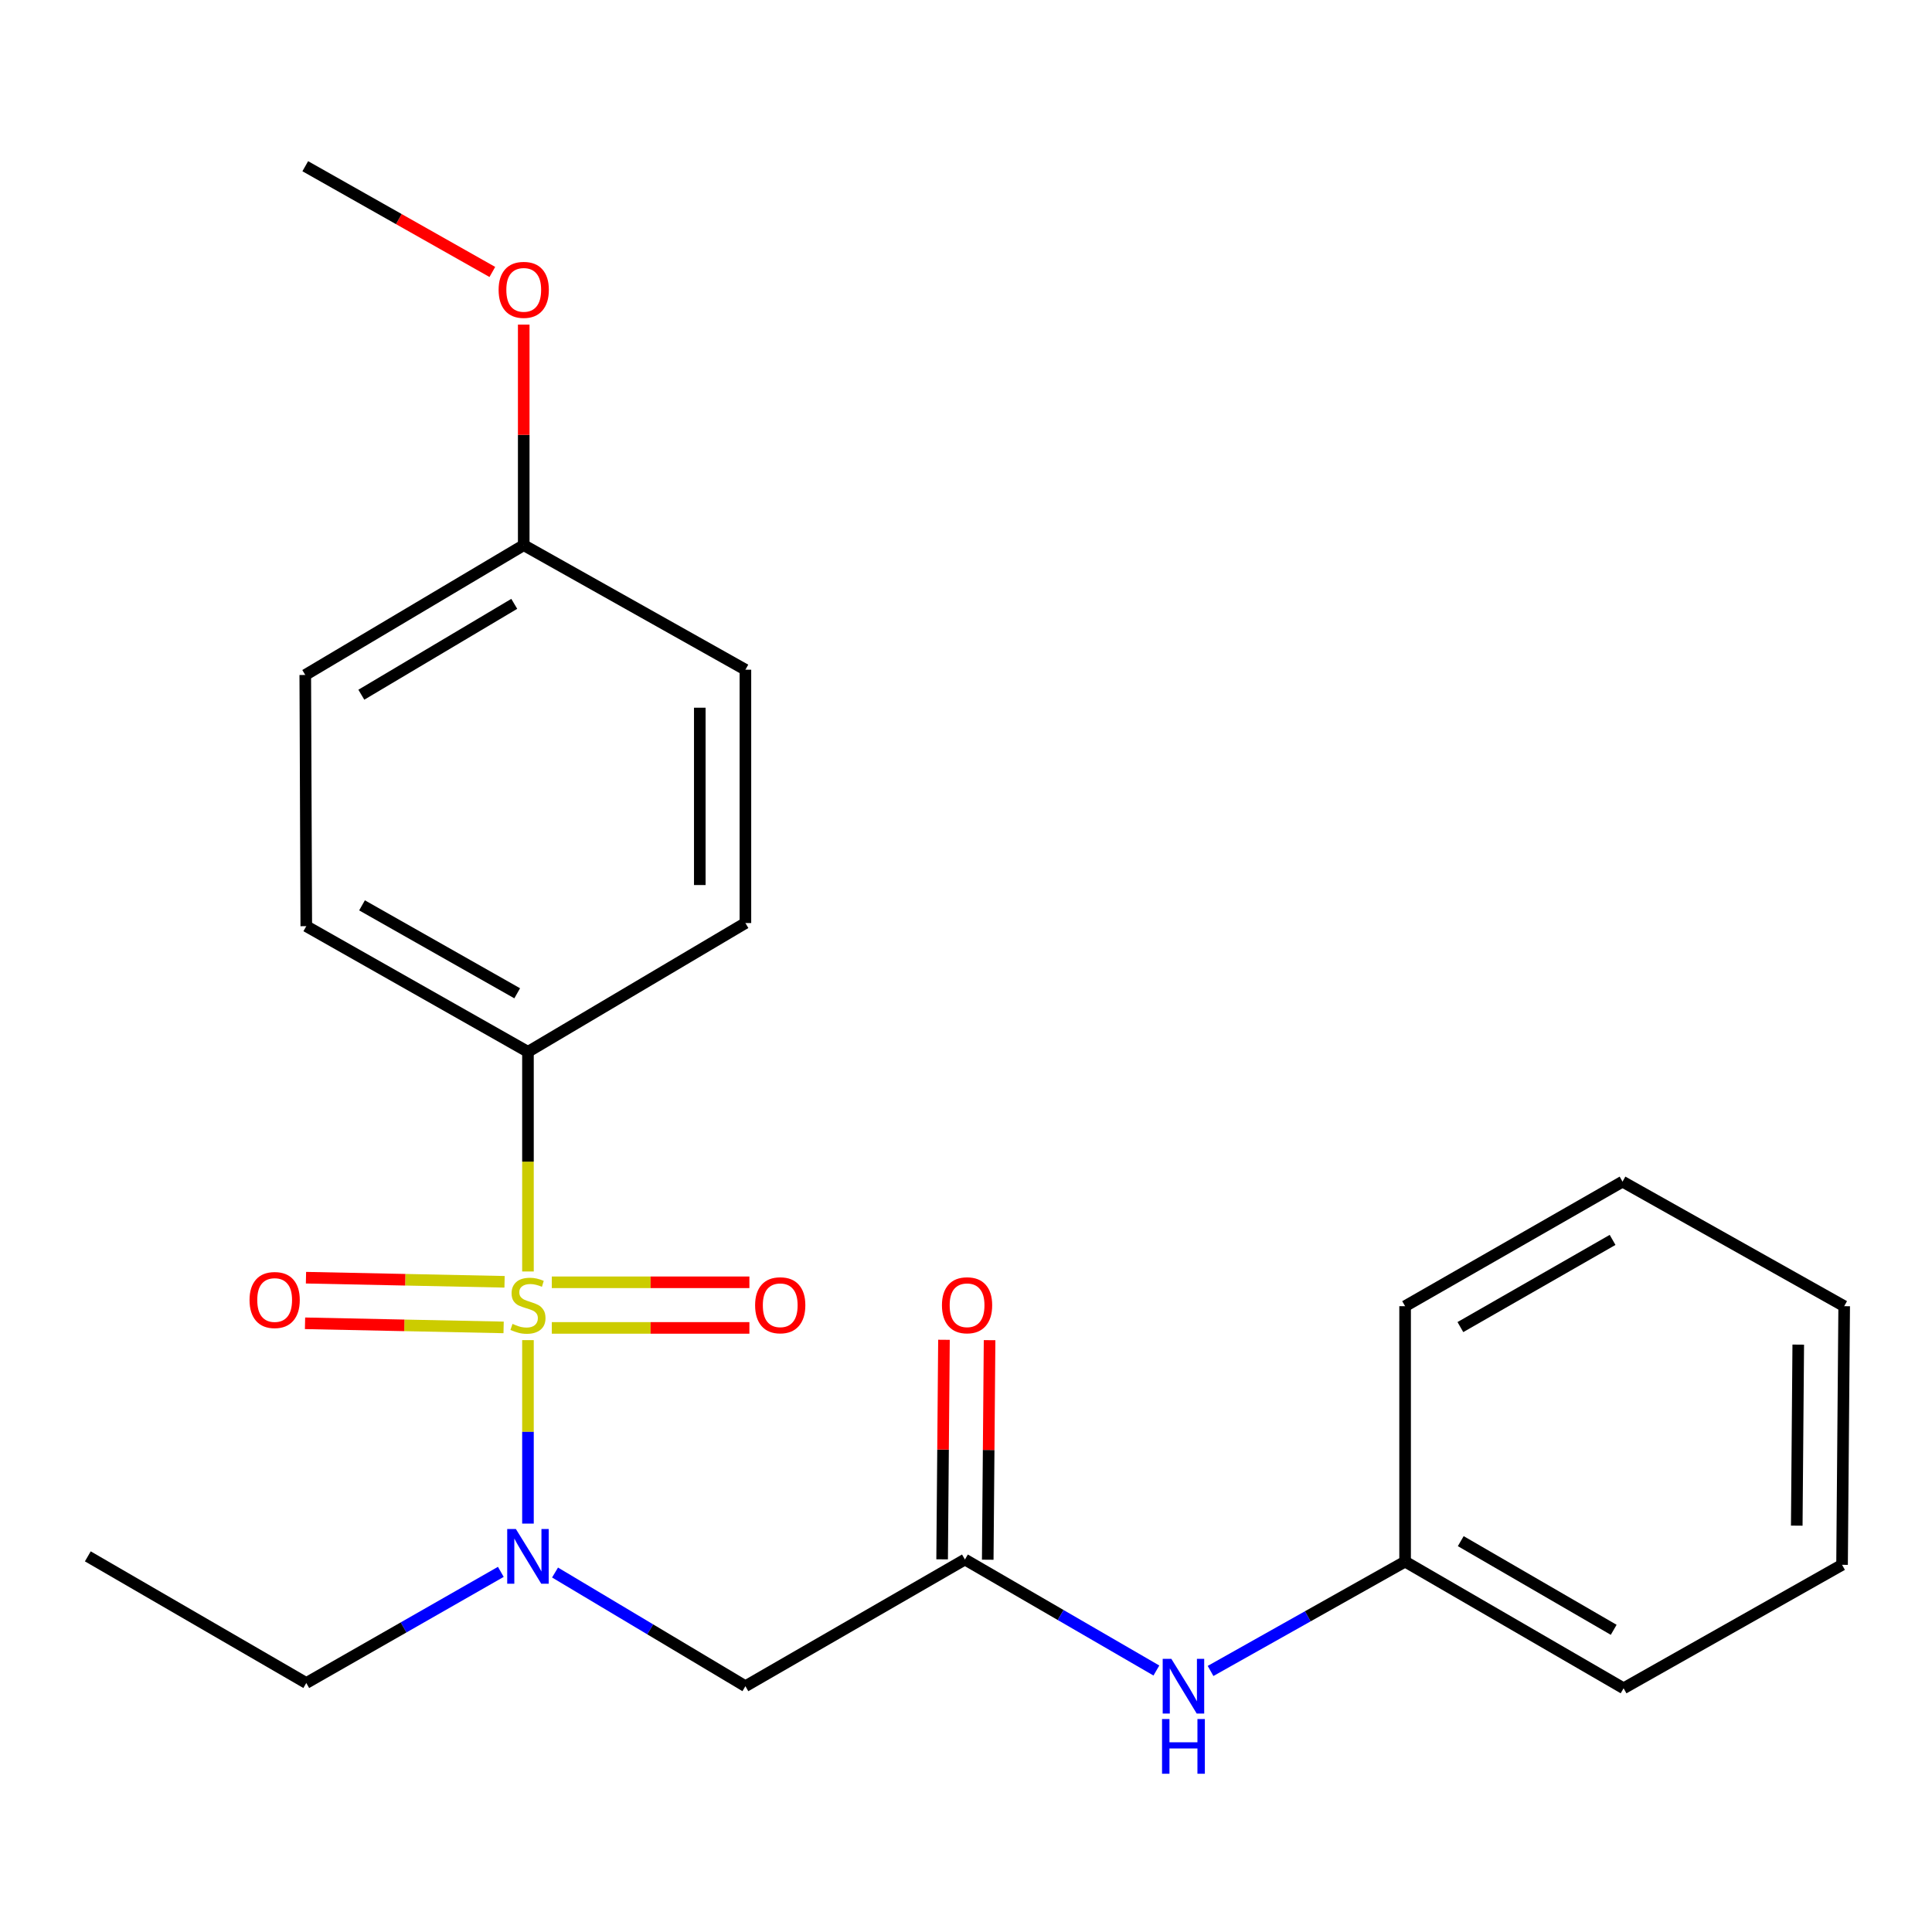 <?xml version='1.0' encoding='iso-8859-1'?>
<svg version='1.1' baseProfile='full'
              xmlns='http://www.w3.org/2000/svg'
                      xmlns:rdkit='http://www.rdkit.org/xml'
                      xmlns:xlink='http://www.w3.org/1999/xlink'
                  xml:space='preserve'
width='1000px' height='1000px' viewBox='0 0 1000 1000'>
<!-- END OF HEADER -->
<rect style='opacity:1.0;fill:#FFFFFF;stroke:none' width='1000' height='1000' x='0' y='0'> </rect>
<path class='bond-0' d='M 273.272,693.65 L 273.272,741.129' style='fill:none;fill-rule:evenodd;stroke:#CCCC00;stroke-width:6px;stroke-linecap:butt;stroke-linejoin:miter;stroke-opacity:1' />
<path class='bond-0' d='M 273.272,741.129 L 273.272,788.609' style='fill:none;fill-rule:evenodd;stroke:#0000FF;stroke-width:6px;stroke-linecap:butt;stroke-linejoin:miter;stroke-opacity:1' />
<path class='bond-3' d='M 273.272,658.121 L 273.272,601.271' style='fill:none;fill-rule:evenodd;stroke:#CCCC00;stroke-width:6px;stroke-linecap:butt;stroke-linejoin:miter;stroke-opacity:1' />
<path class='bond-3' d='M 273.272,601.271 L 273.272,544.421' style='fill:none;fill-rule:evenodd;stroke:#000000;stroke-width:6px;stroke-linecap:butt;stroke-linejoin:miter;stroke-opacity:1' />
<path class='bond-4' d='M 261.158,663.461 L 209.766,662.396' style='fill:none;fill-rule:evenodd;stroke:#CCCC00;stroke-width:6px;stroke-linecap:butt;stroke-linejoin:miter;stroke-opacity:1' />
<path class='bond-4' d='M 209.766,662.396 L 158.375,661.332' style='fill:none;fill-rule:evenodd;stroke:#FF0000;stroke-width:6px;stroke-linecap:butt;stroke-linejoin:miter;stroke-opacity:1' />
<path class='bond-4' d='M 260.669,687.065 L 209.277,686.001' style='fill:none;fill-rule:evenodd;stroke:#CCCC00;stroke-width:6px;stroke-linecap:butt;stroke-linejoin:miter;stroke-opacity:1' />
<path class='bond-4' d='M 209.277,686.001 L 157.886,684.936' style='fill:none;fill-rule:evenodd;stroke:#FF0000;stroke-width:6px;stroke-linecap:butt;stroke-linejoin:miter;stroke-opacity:1' />
<path class='bond-5' d='M 285.616,687.323 L 336.752,687.323' style='fill:none;fill-rule:evenodd;stroke:#CCCC00;stroke-width:6px;stroke-linecap:butt;stroke-linejoin:miter;stroke-opacity:1' />
<path class='bond-5' d='M 336.752,687.323 L 387.889,687.323' style='fill:none;fill-rule:evenodd;stroke:#FF0000;stroke-width:6px;stroke-linecap:butt;stroke-linejoin:miter;stroke-opacity:1' />
<path class='bond-5' d='M 285.616,663.714 L 336.752,663.714' style='fill:none;fill-rule:evenodd;stroke:#CCCC00;stroke-width:6px;stroke-linecap:butt;stroke-linejoin:miter;stroke-opacity:1' />
<path class='bond-5' d='M 336.752,663.714 L 387.889,663.714' style='fill:none;fill-rule:evenodd;stroke:#FF0000;stroke-width:6px;stroke-linecap:butt;stroke-linejoin:miter;stroke-opacity:1' />
<path class='bond-1' d='M 287.289,813.937 L 336.556,843.356' style='fill:none;fill-rule:evenodd;stroke:#0000FF;stroke-width:6px;stroke-linecap:butt;stroke-linejoin:miter;stroke-opacity:1' />
<path class='bond-1' d='M 336.556,843.356 L 385.823,872.775' style='fill:none;fill-rule:evenodd;stroke:#000000;stroke-width:6px;stroke-linecap:butt;stroke-linejoin:miter;stroke-opacity:1' />
<path class='bond-14' d='M 259.228,813.59 L 208.879,842.356' style='fill:none;fill-rule:evenodd;stroke:#0000FF;stroke-width:6px;stroke-linecap:butt;stroke-linejoin:miter;stroke-opacity:1' />
<path class='bond-14' d='M 208.879,842.356 L 158.53,871.122' style='fill:none;fill-rule:evenodd;stroke:#000000;stroke-width:6px;stroke-linecap:butt;stroke-linejoin:miter;stroke-opacity:1' />
<path class='bond-2' d='M 385.823,872.775 L 499.449,807.206' style='fill:none;fill-rule:evenodd;stroke:#000000;stroke-width:6px;stroke-linecap:butt;stroke-linejoin:miter;stroke-opacity:1' />
<path class='bond-6' d='M 499.449,807.206 L 548.996,835.93' style='fill:none;fill-rule:evenodd;stroke:#000000;stroke-width:6px;stroke-linecap:butt;stroke-linejoin:miter;stroke-opacity:1' />
<path class='bond-6' d='M 548.996,835.93 L 598.543,864.654' style='fill:none;fill-rule:evenodd;stroke:#0000FF;stroke-width:6px;stroke-linecap:butt;stroke-linejoin:miter;stroke-opacity:1' />
<path class='bond-7' d='M 511.253,807.305 L 511.729,750.487' style='fill:none;fill-rule:evenodd;stroke:#000000;stroke-width:6px;stroke-linecap:butt;stroke-linejoin:miter;stroke-opacity:1' />
<path class='bond-7' d='M 511.729,750.487 L 512.204,693.67' style='fill:none;fill-rule:evenodd;stroke:#FF0000;stroke-width:6px;stroke-linecap:butt;stroke-linejoin:miter;stroke-opacity:1' />
<path class='bond-7' d='M 487.645,807.108 L 488.12,750.29' style='fill:none;fill-rule:evenodd;stroke:#000000;stroke-width:6px;stroke-linecap:butt;stroke-linejoin:miter;stroke-opacity:1' />
<path class='bond-7' d='M 488.12,750.29 L 488.596,693.472' style='fill:none;fill-rule:evenodd;stroke:#FF0000;stroke-width:6px;stroke-linecap:butt;stroke-linejoin:miter;stroke-opacity:1' />
<path class='bond-8' d='M 273.272,544.421 L 158.53,479.391' style='fill:none;fill-rule:evenodd;stroke:#000000;stroke-width:6px;stroke-linecap:butt;stroke-linejoin:miter;stroke-opacity:1' />
<path class='bond-8' d='M 267.702,514.127 L 187.383,468.605' style='fill:none;fill-rule:evenodd;stroke:#000000;stroke-width:6px;stroke-linecap:butt;stroke-linejoin:miter;stroke-opacity:1' />
<path class='bond-9' d='M 273.272,544.421 L 385.823,477.764' style='fill:none;fill-rule:evenodd;stroke:#000000;stroke-width:6px;stroke-linecap:butt;stroke-linejoin:miter;stroke-opacity:1' />
<path class='bond-10' d='M 626.581,864.888 L 676.93,836.585' style='fill:none;fill-rule:evenodd;stroke:#0000FF;stroke-width:6px;stroke-linecap:butt;stroke-linejoin:miter;stroke-opacity:1' />
<path class='bond-10' d='M 676.93,836.585 L 727.279,808.282' style='fill:none;fill-rule:evenodd;stroke:#000000;stroke-width:6px;stroke-linecap:butt;stroke-linejoin:miter;stroke-opacity:1' />
<path class='bond-13' d='M 158.53,479.391 L 158.006,349.369' style='fill:none;fill-rule:evenodd;stroke:#000000;stroke-width:6px;stroke-linecap:butt;stroke-linejoin:miter;stroke-opacity:1' />
<path class='bond-12' d='M 385.823,477.764 L 385.823,346.64' style='fill:none;fill-rule:evenodd;stroke:#000000;stroke-width:6px;stroke-linecap:butt;stroke-linejoin:miter;stroke-opacity:1' />
<path class='bond-12' d='M 362.213,458.096 L 362.213,366.309' style='fill:none;fill-rule:evenodd;stroke:#000000;stroke-width:6px;stroke-linecap:butt;stroke-linejoin:miter;stroke-opacity:1' />
<path class='bond-16' d='M 727.279,808.282 L 840.368,873.85' style='fill:none;fill-rule:evenodd;stroke:#000000;stroke-width:6px;stroke-linecap:butt;stroke-linejoin:miter;stroke-opacity:1' />
<path class='bond-16' d='M 756.085,797.692 L 835.247,843.59' style='fill:none;fill-rule:evenodd;stroke:#000000;stroke-width:6px;stroke-linecap:butt;stroke-linejoin:miter;stroke-opacity:1' />
<path class='bond-17' d='M 727.279,808.282 L 727.279,676.083' style='fill:none;fill-rule:evenodd;stroke:#000000;stroke-width:6px;stroke-linecap:butt;stroke-linejoin:miter;stroke-opacity:1' />
<path class='bond-11' d='M 271.081,282.174 L 385.823,346.64' style='fill:none;fill-rule:evenodd;stroke:#000000;stroke-width:6px;stroke-linecap:butt;stroke-linejoin:miter;stroke-opacity:1' />
<path class='bond-15' d='M 271.081,282.174 L 271.081,225.094' style='fill:none;fill-rule:evenodd;stroke:#000000;stroke-width:6px;stroke-linecap:butt;stroke-linejoin:miter;stroke-opacity:1' />
<path class='bond-15' d='M 271.081,225.094 L 271.081,168.014' style='fill:none;fill-rule:evenodd;stroke:#FF0000;stroke-width:6px;stroke-linecap:butt;stroke-linejoin:miter;stroke-opacity:1' />
<path class='bond-23' d='M 271.081,282.174 L 158.006,349.369' style='fill:none;fill-rule:evenodd;stroke:#000000;stroke-width:6px;stroke-linecap:butt;stroke-linejoin:miter;stroke-opacity:1' />
<path class='bond-23' d='M 266.181,312.549 L 187.028,359.586' style='fill:none;fill-rule:evenodd;stroke:#000000;stroke-width:6px;stroke-linecap:butt;stroke-linejoin:miter;stroke-opacity:1' />
<path class='bond-19' d='M 158.53,871.122 L 45.455,805.567' style='fill:none;fill-rule:evenodd;stroke:#000000;stroke-width:6px;stroke-linecap:butt;stroke-linejoin:miter;stroke-opacity:1' />
<path class='bond-18' d='M 254.834,140.765 L 206.42,113.399' style='fill:none;fill-rule:evenodd;stroke:#FF0000;stroke-width:6px;stroke-linecap:butt;stroke-linejoin:miter;stroke-opacity:1' />
<path class='bond-18' d='M 206.42,113.399 L 158.006,86.033' style='fill:none;fill-rule:evenodd;stroke:#000000;stroke-width:6px;stroke-linecap:butt;stroke-linejoin:miter;stroke-opacity:1' />
<path class='bond-21' d='M 840.368,873.85 L 953.444,809.948' style='fill:none;fill-rule:evenodd;stroke:#000000;stroke-width:6px;stroke-linecap:butt;stroke-linejoin:miter;stroke-opacity:1' />
<path class='bond-20' d='M 727.279,676.083 L 839.817,611.616' style='fill:none;fill-rule:evenodd;stroke:#000000;stroke-width:6px;stroke-linecap:butt;stroke-linejoin:miter;stroke-opacity:1' />
<path class='bond-20' d='M 755.895,686.899 L 834.672,641.772' style='fill:none;fill-rule:evenodd;stroke:#000000;stroke-width:6px;stroke-linecap:butt;stroke-linejoin:miter;stroke-opacity:1' />
<path class='bond-22' d='M 839.817,611.616 L 954.545,676.083' style='fill:none;fill-rule:evenodd;stroke:#000000;stroke-width:6px;stroke-linecap:butt;stroke-linejoin:miter;stroke-opacity:1' />
<path class='bond-24' d='M 953.444,809.948 L 954.545,676.083' style='fill:none;fill-rule:evenodd;stroke:#000000;stroke-width:6px;stroke-linecap:butt;stroke-linejoin:miter;stroke-opacity:1' />
<path class='bond-24' d='M 930,789.674 L 930.772,695.968' style='fill:none;fill-rule:evenodd;stroke:#000000;stroke-width:6px;stroke-linecap:butt;stroke-linejoin:miter;stroke-opacity:1' />
<path  class='atom-0' d='M 265.272 685.239
Q 265.592 685.359, 266.912 685.919
Q 268.232 686.479, 269.672 686.839
Q 271.152 687.159, 272.592 687.159
Q 275.272 687.159, 276.832 685.879
Q 278.392 684.559, 278.392 682.279
Q 278.392 680.719, 277.592 679.759
Q 276.832 678.799, 275.632 678.279
Q 274.432 677.759, 272.432 677.159
Q 269.912 676.399, 268.392 675.679
Q 266.912 674.959, 265.832 673.439
Q 264.792 671.919, 264.792 669.359
Q 264.792 665.799, 267.192 663.599
Q 269.632 661.399, 274.432 661.399
Q 277.712 661.399, 281.432 662.959
L 280.512 666.039
Q 277.112 664.639, 274.552 664.639
Q 271.792 664.639, 270.272 665.799
Q 268.752 666.919, 268.792 668.879
Q 268.792 670.399, 269.552 671.319
Q 270.352 672.239, 271.472 672.759
Q 272.632 673.279, 274.552 673.879
Q 277.112 674.679, 278.632 675.479
Q 280.152 676.279, 281.232 677.919
Q 282.352 679.519, 282.352 682.279
Q 282.352 686.199, 279.712 688.319
Q 277.112 690.399, 272.752 690.399
Q 270.232 690.399, 268.312 689.839
Q 266.432 689.319, 264.192 688.399
L 265.272 685.239
' fill='#CCCC00'/>
<path  class='atom-1' d='M 267.012 791.407
L 276.292 806.407
Q 277.212 807.887, 278.692 810.567
Q 280.172 813.247, 280.252 813.407
L 280.252 791.407
L 284.012 791.407
L 284.012 819.727
L 280.132 819.727
L 270.172 803.327
Q 269.012 801.407, 267.772 799.207
Q 266.572 797.007, 266.212 796.327
L 266.212 819.727
L 262.532 819.727
L 262.532 791.407
L 267.012 791.407
' fill='#0000FF'/>
<path  class='atom-5' d='M 129.161 672.884
Q 129.161 666.084, 132.521 662.284
Q 135.881 658.484, 142.161 658.484
Q 148.441 658.484, 151.801 662.284
Q 155.161 666.084, 155.161 672.884
Q 155.161 679.764, 151.761 683.684
Q 148.361 687.564, 142.161 687.564
Q 135.921 687.564, 132.521 683.684
Q 129.161 679.804, 129.161 672.884
M 142.161 684.364
Q 146.481 684.364, 148.801 681.484
Q 151.161 678.564, 151.161 672.884
Q 151.161 667.324, 148.801 664.524
Q 146.481 661.684, 142.161 661.684
Q 137.841 661.684, 135.481 664.484
Q 133.161 667.284, 133.161 672.884
Q 133.161 678.604, 135.481 681.484
Q 137.841 684.364, 142.161 684.364
' fill='#FF0000'/>
<path  class='atom-6' d='M 390.844 675.599
Q 390.844 668.799, 394.204 664.999
Q 397.564 661.199, 403.844 661.199
Q 410.124 661.199, 413.484 664.999
Q 416.844 668.799, 416.844 675.599
Q 416.844 682.479, 413.444 686.399
Q 410.044 690.279, 403.844 690.279
Q 397.604 690.279, 394.204 686.399
Q 390.844 682.519, 390.844 675.599
M 403.844 687.079
Q 408.164 687.079, 410.484 684.199
Q 412.844 681.279, 412.844 675.599
Q 412.844 670.039, 410.484 667.239
Q 408.164 664.399, 403.844 664.399
Q 399.524 664.399, 397.164 667.199
Q 394.844 669.999, 394.844 675.599
Q 394.844 681.319, 397.164 684.199
Q 399.524 687.079, 403.844 687.079
' fill='#FF0000'/>
<path  class='atom-7' d='M 606.291 858.615
L 615.571 873.615
Q 616.491 875.095, 617.971 877.775
Q 619.451 880.455, 619.531 880.615
L 619.531 858.615
L 623.291 858.615
L 623.291 886.935
L 619.411 886.935
L 609.451 870.535
Q 608.291 868.615, 607.051 866.415
Q 605.851 864.215, 605.491 863.535
L 605.491 886.935
L 601.811 886.935
L 601.811 858.615
L 606.291 858.615
' fill='#0000FF'/>
<path  class='atom-7' d='M 601.471 889.767
L 605.311 889.767
L 605.311 901.807
L 619.791 901.807
L 619.791 889.767
L 623.631 889.767
L 623.631 918.087
L 619.791 918.087
L 619.791 905.007
L 605.311 905.007
L 605.311 918.087
L 601.471 918.087
L 601.471 889.767
' fill='#0000FF'/>
<path  class='atom-8' d='M 487.551 675.599
Q 487.551 668.799, 490.911 664.999
Q 494.271 661.199, 500.551 661.199
Q 506.831 661.199, 510.191 664.999
Q 513.551 668.799, 513.551 675.599
Q 513.551 682.479, 510.151 686.399
Q 506.751 690.279, 500.551 690.279
Q 494.311 690.279, 490.911 686.399
Q 487.551 682.519, 487.551 675.599
M 500.551 687.079
Q 504.871 687.079, 507.191 684.199
Q 509.551 681.279, 509.551 675.599
Q 509.551 670.039, 507.191 667.239
Q 504.871 664.399, 500.551 664.399
Q 496.231 664.399, 493.871 667.199
Q 491.551 669.999, 491.551 675.599
Q 491.551 681.319, 493.871 684.199
Q 496.231 687.079, 500.551 687.079
' fill='#FF0000'/>
<path  class='atom-16' d='M 258.081 150.028
Q 258.081 143.228, 261.441 139.428
Q 264.801 135.628, 271.081 135.628
Q 277.361 135.628, 280.721 139.428
Q 284.081 143.228, 284.081 150.028
Q 284.081 156.908, 280.681 160.828
Q 277.281 164.708, 271.081 164.708
Q 264.841 164.708, 261.441 160.828
Q 258.081 156.948, 258.081 150.028
M 271.081 161.508
Q 275.401 161.508, 277.721 158.628
Q 280.081 155.708, 280.081 150.028
Q 280.081 144.468, 277.721 141.668
Q 275.401 138.828, 271.081 138.828
Q 266.761 138.828, 264.401 141.628
Q 262.081 144.428, 262.081 150.028
Q 262.081 155.748, 264.401 158.628
Q 266.761 161.508, 271.081 161.508
' fill='#FF0000'/>
</svg>
